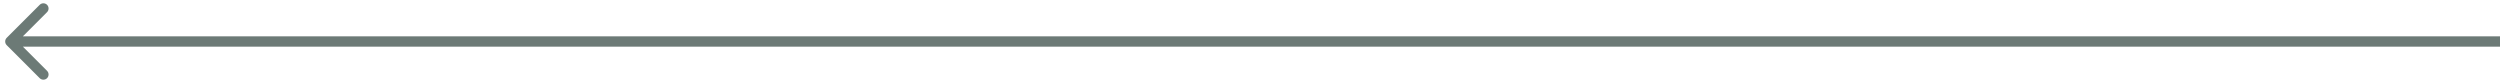 <?xml version="1.0" encoding="UTF-8"?> <svg xmlns="http://www.w3.org/2000/svg" width="241" height="8" viewBox="0 0 241 8" fill="none"><path d="M0.646 3.646C0.451 3.842 0.451 4.158 0.646 4.354L3.828 7.536C4.024 7.731 4.34 7.731 4.536 7.536C4.731 7.34 4.731 7.024 4.536 6.828L1.707 4L4.536 1.172C4.731 0.976 4.731 0.66 4.536 0.464C4.34 0.269 4.024 0.269 3.828 0.464L0.646 3.646ZM1 4.5H241V3.5H1V4.5Z" fill="#6C7A76"></path></svg> 